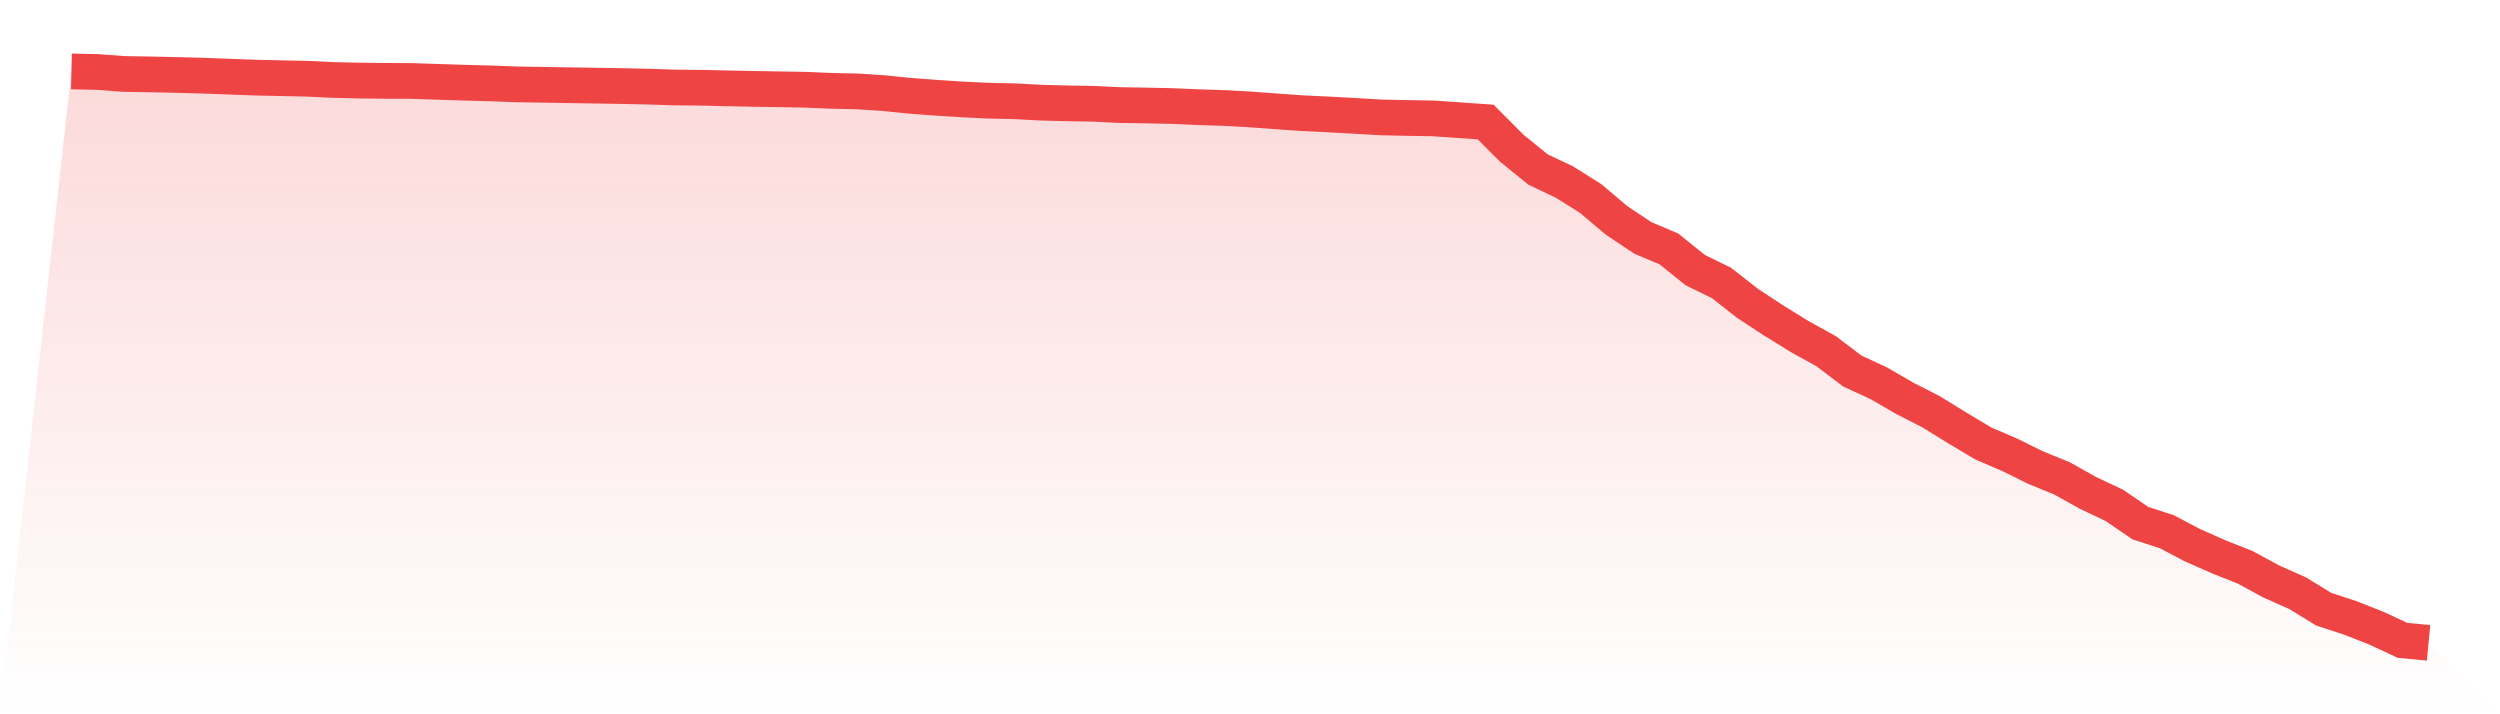 <svg viewBox="0 0 140 40" xmlns="http://www.w3.org/2000/svg">
<defs>
<linearGradient id="gradient" x1="0" x2="0" y1="0" y2="1">
<stop offset="0%" stop-color="#ef4444" stop-opacity="0.2"/>
<stop offset="100%" stop-color="#ef4444" stop-opacity="0"/>
</linearGradient>
</defs>
<path d="M4,4 L4,4 L5.467,4.031 L6.933,4.142 L8.4,4.165 L9.867,4.197 L11.333,4.236 L12.8,4.291 L14.267,4.346 L15.733,4.378 L17.2,4.409 L18.667,4.48 L20.133,4.512 L21.6,4.528 L23.067,4.535 L24.533,4.583 L26,4.63 L27.467,4.669 L28.933,4.724 L30.4,4.748 L31.867,4.772 L33.333,4.795 L34.8,4.819 L36.267,4.85 L37.733,4.898 L39.2,4.913 L40.667,4.945 L42.133,4.976 L43.6,5 L45.067,5.024 L46.533,5.087 L48,5.118 L49.467,5.213 L50.933,5.362 L52.4,5.472 L53.867,5.567 L55.333,5.638 L56.8,5.669 L58.267,5.748 L59.733,5.787 L61.2,5.811 L62.667,5.882 L64.133,5.906 L65.6,5.937 L67.067,6 L68.533,6.047 L70,6.126 L71.467,6.236 L72.933,6.339 L74.4,6.409 L75.867,6.488 L77.333,6.575 L78.8,6.606 L80.267,6.63 L81.733,6.732 L83.2,6.835 L84.667,8.307 L86.133,9.496 L87.6,10.189 L89.067,11.11 L90.533,12.346 L92,13.323 L93.467,13.945 L94.933,15.126 L96.4,15.843 L97.867,16.992 L99.333,17.953 L100.8,18.858 L102.267,19.669 L103.733,20.78 L105.2,21.457 L106.667,22.307 L108.133,23.055 L109.6,23.961 L111.067,24.835 L112.533,25.465 L114,26.189 L115.467,26.787 L116.933,27.606 L118.4,28.299 L119.867,29.299 L121.333,29.772 L122.8,30.543 L124.267,31.189 L125.733,31.772 L127.2,32.567 L128.667,33.22 L130.133,34.118 L131.6,34.598 L133.067,35.173 L134.533,35.858 L136,36 L140,40 L0,40 z" fill="url(#gradient)"/>
<path d="M4,4 L4,4 L5.467,4.031 L6.933,4.142 L8.4,4.165 L9.867,4.197 L11.333,4.236 L12.8,4.291 L14.267,4.346 L15.733,4.378 L17.2,4.409 L18.667,4.48 L20.133,4.512 L21.6,4.528 L23.067,4.535 L24.533,4.583 L26,4.63 L27.467,4.669 L28.933,4.724 L30.4,4.748 L31.867,4.772 L33.333,4.795 L34.8,4.819 L36.267,4.85 L37.733,4.898 L39.2,4.913 L40.667,4.945 L42.133,4.976 L43.6,5 L45.067,5.024 L46.533,5.087 L48,5.118 L49.467,5.213 L50.933,5.362 L52.4,5.472 L53.867,5.567 L55.333,5.638 L56.8,5.669 L58.267,5.748 L59.733,5.787 L61.2,5.811 L62.667,5.882 L64.133,5.906 L65.6,5.937 L67.067,6 L68.533,6.047 L70,6.126 L71.467,6.236 L72.933,6.339 L74.4,6.409 L75.867,6.488 L77.333,6.575 L78.8,6.606 L80.267,6.63 L81.733,6.732 L83.2,6.835 L84.667,8.307 L86.133,9.496 L87.6,10.189 L89.067,11.11 L90.533,12.346 L92,13.323 L93.467,13.945 L94.933,15.126 L96.4,15.843 L97.867,16.992 L99.333,17.953 L100.8,18.858 L102.267,19.669 L103.733,20.78 L105.2,21.457 L106.667,22.307 L108.133,23.055 L109.6,23.961 L111.067,24.835 L112.533,25.465 L114,26.189 L115.467,26.787 L116.933,27.606 L118.4,28.299 L119.867,29.299 L121.333,29.772 L122.8,30.543 L124.267,31.189 L125.733,31.772 L127.2,32.567 L128.667,33.22 L130.133,34.118 L131.6,34.598 L133.067,35.173 L134.533,35.858 L136,36" fill="none" stroke="#ef4444" stroke-width="2"/>
</svg>